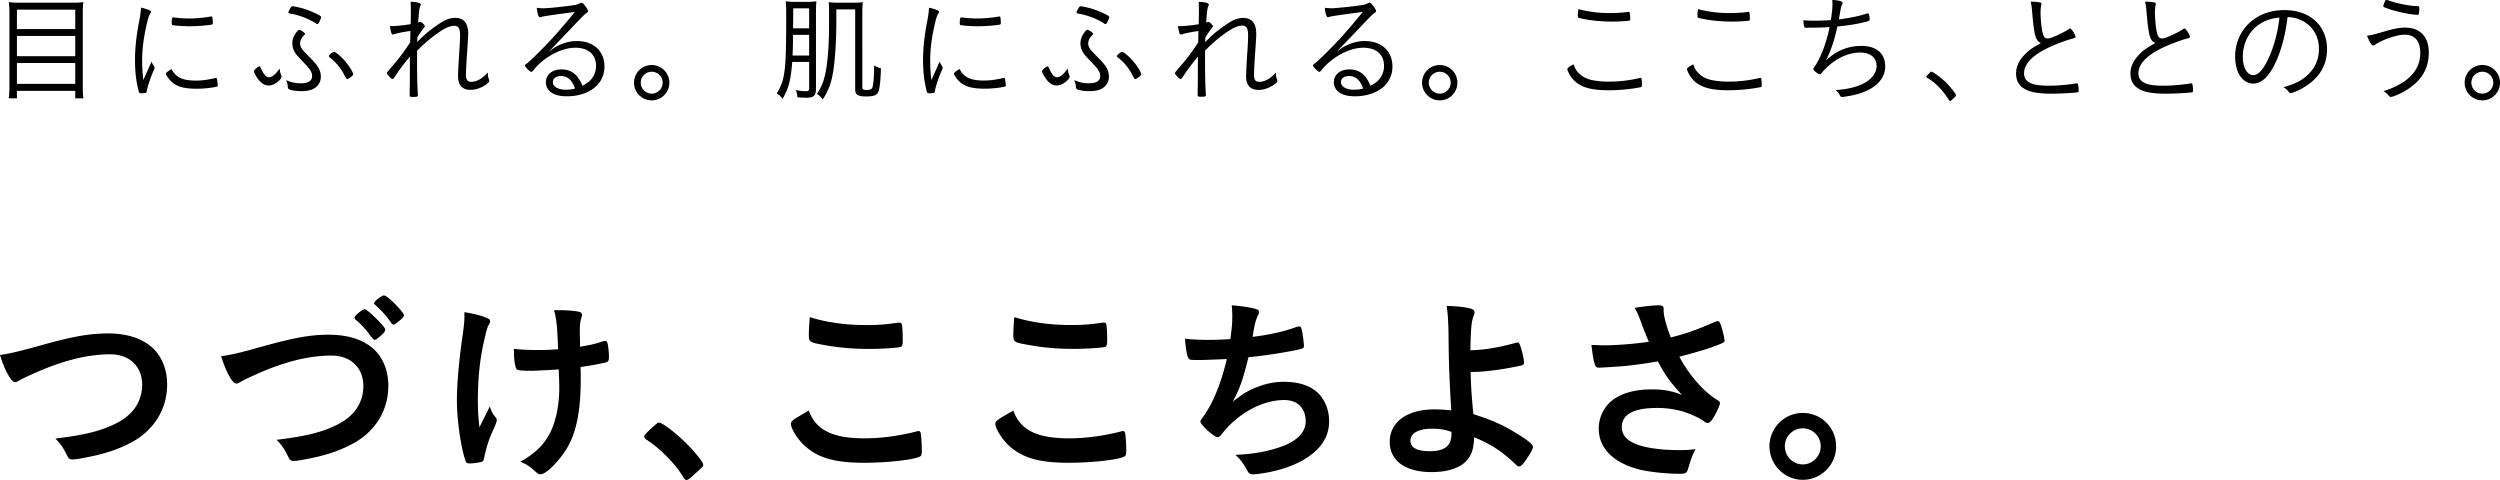 <svg xmlns="http://www.w3.org/2000/svg" viewBox="0 0 472.53 90.72"><path d="M20.39 63.03c-3.5 0-6.71.56-12.89 2.31-4.07 1.12-5.79 1.53-7.5 1.75.86 2.87 2.12 5.14 2.83 5.14.22 0 .41-.07 1.08-.45.37-.22.89-.48 1.9-.93 5.66-2.61 10.58-3.88 15.02-3.88 3.65 0 6.04 2.27 6.04 5.78 0 3.13-1.75 5.7-4.92 7.27-2.91 1.45-5.93 2.2-11.48 2.87 1.12 1.16 1.45 1.68 2.31 3.39.22.41.45.56.89.56.56 0 1.3-.11 2.76-.41 3.32-.63 5.74-1.45 8.12-2.65 4.47-2.31 7.04-6.34 7.04-11.11 0-2.72-.89-5.03-2.53-6.71-1.98-1.94-4.92-2.94-8.68-2.94Zm49.44.19q.75 1.01.97 1.01c.19 0 .37-.11.75-.41.89-.75 1.27-1.19 1.27-1.49 0-.26-.34-.71-1.38-1.79-1.19-1.23-2.24-2.09-2.5-2.09-.45 0-1.94 1.23-1.94 1.57 0 .11.07.26.19.37 1.19 1.04 1.94 1.86 2.65 2.83Zm2.72-7.38c-.41 0-1.83 1.12-1.83 1.45 0 .15.04.22.19.34 1.12.97 2.16 2.12 2.98 3.32.19.3.37.41.48.41.19 0 .86-.48 1.45-1.01.45-.41.52-.52.52-.78s-.52-.93-1.75-2.2c-.97-.97-1.71-1.53-2.05-1.53Zm-10.36 7.42c-3.5 0-6.63.56-12.89 2.31-4.06 1.16-5.78 1.53-7.49 1.75.86 2.91 2.12 5.18 2.83 5.18.22 0 .41-.07 1.08-.45.37-.22.89-.48 1.9-.93 5.66-2.65 10.58-3.91 15.02-3.91 3.65 0 6.04 2.27 6.04 5.78 0 3.13-1.75 5.7-4.92 7.27-2.91 1.45-5.93 2.2-11.48 2.87 1.12 1.19 1.45 1.68 2.31 3.43.22.41.45.56.89.56.56 0 1.3-.11 2.76-.41 3.32-.63 5.74-1.45 8.12-2.68 4.47-2.27 7.04-6.34 7.04-11.11 0-2.72-.89-5.03-2.53-6.71-1.98-1.94-4.92-2.94-8.68-2.94ZM92.6 76.78l-1.98 3.99c-.22-1.98-.3-3.13-.3-5.22 0-3.91.37-7.49 1.08-10.7.56-2.46.67-2.91 1.01-3.5.15-.26.22-.45.22-.6 0-.26-.07-.41-.34-.52-.97-.48-2.16-.82-4.51-1.23v.93c0 .78-.11 1.9-.34 3.43-.67 4.66-1.08 9.09-1.08 12.3 0 3.73.75 8.94 1.64 11.48.11.34.3.45.82.45.75 0 2.01-.19 2.31-.34.19-.07.3-.26.41-.86.41-1.9.86-3.35 1.64-5.03q.71-1.57.71-1.86c0-.3-.04-.41-.34-.78-.45-.52-.75-1.16-.97-1.94Zm21.8-12.33c-.15 0-.3.04-.45.07-1.57.52-2.46.71-4.32 1.01v-.37c0-.45-.04-2.2-.04-2.76 0-.97.11-1.79.3-2.31.07-.26.11-.41.11-.56 0-.3-.19-.52-.56-.6-.82-.19-2.42-.3-3.73-.3h-1.01c.45 1.19.67 3.5.78 7.38-1.49.11-2.31.15-3.76.15-1.9 0-3.09-.07-4.58-.22v.56c0 1.38.22 2.91.48 3.24.19.26.78.34 2.87.34.75 0 3.76-.15 5.11-.26.04.75.04 1.3.07 1.68.04.89.04 1.53.04 1.79 0 3.43-.67 6.56-1.9 8.83-1.16 2.12-2.83 3.69-5.44 5.14 1.45.67 1.68.86 2.91 1.94.41.37.56.45.89.45 1.19 0 4.1-3.09 5.44-5.74 1.49-2.94 2.16-6.86 2.16-12.34 0-.6 0-1.16-.04-2.2 2.2-.3 4.47-.75 4.96-.93.3-.11.41-.37.41-.97 0-.82-.15-2.27-.3-2.68-.07-.22-.19-.34-.41-.34Zm14.56 18.63c-1.64-1.57-3.88-3.21-4.36-3.21-.26 0-.45.15-1.12.75-1.64 1.53-1.71 1.64-1.71 1.9 0 .22.15.37.45.6 2.65 1.71 5.63 4.77 6.93 7.08.19.37.41.52.63.52.26 0 .56-.22 1.98-1.53 1.08-.97 1.16-1.04 1.16-1.38 0-.52-2.09-3.02-3.95-4.73Zm44.68-1.6c-.11 0-.22 0-.41.07-3.35.86-6.75 1.3-9.8 1.3-6.11 0-9.21-1.57-10.55-5.25-3.06 1.75-3.39 1.98-3.39 2.53 0 .82 1.23 2.83 2.46 3.99 2.57 2.42 5.78 3.35 11.4 3.35 4.32 0 9.35-.56 10.47-1.16.34-.15.41-.37.41-1.12 0-1.23-.07-2.42-.19-3.24-.07-.34-.19-.48-.41-.48Zm-20.57-21.54c-.11 1.04-.19 2.46-.19 3.32 0 1.3.11 1.42 2.24 1.83 3.09.6 5.85.86 9.17.86 2.5 0 5.74-.22 6.04-.41.22-.15.3-.45.3-1.3 0-1.34-.07-2.46-.15-2.91-.07-.22-.19-.34-.48-.34h-.26c-2.53.37-3.8.45-5.96.45-3.91 0-7.45-.48-10.7-1.49Zm40.69 5.14c3.09.6 5.85.86 9.17.86 2.5 0 5.74-.22 6.04-.41.22-.15.3-.45.3-1.3 0-1.34-.07-2.46-.15-2.91-.07-.22-.19-.34-.48-.34h-.26c-2.53.37-3.8.45-5.96.45-3.91 0-7.45-.48-10.7-1.49-.11 1.04-.19 2.46-.19 3.32 0 1.3.11 1.42 2.24 1.83Zm18.52 16.4c-.11 0-.22 0-.41.07-3.35.86-6.75 1.3-9.8 1.3-6.11 0-9.21-1.57-10.55-5.25-3.06 1.75-3.39 1.98-3.39 2.53 0 .82 1.23 2.83 2.46 3.99 2.57 2.42 5.78 3.35 11.4 3.35 4.32 0 9.35-.56 10.47-1.16.34-.15.41-.37.41-1.12 0-1.23-.07-2.42-.19-3.24-.07-.34-.19-.48-.41-.48Zm30.55-9.32c-1.68 0-3.24.26-4.84.86-1.79.63-2.91 1.27-4.99 2.91 1.34-2.5 1.86-3.95 2.98-8.42 2.57-.22 6.26-.78 9.21-1.38 1.12-.26 1.27-.34 1.27-.78 0-.41-.19-1.9-.34-2.72-.15-.75-.26-.93-.52-.93-.15 0-.3.04-.6.11-2.12.82-5.18 1.49-8.24 1.86.07-.48.11-.63.22-1.34.22-1.19.37-1.79.71-2.53.22-.45.26-.6.26-.82 0-.3-.11-.41-.41-.52-.82-.3-2.91-.63-4.73-.75.07.86.11 1.34.11 1.98 0 1.38-.07 2.16-.37 4.4-1.53.11-2.98.15-4.06.15-1.79 0-3.13-.07-4.51-.22.11 1.64.37 3.21.6 3.58.22.45.3.45 2.31.45.41 0 4.36-.15 4.99-.19-1.08 4.62-2.61 8.39-4.58 11.07-.37.48-.41.56-.41.75 0 .6 2.57 2.94 3.24 2.94.22 0 .45-.15.67-.41 3.02-3.99 7.71-6.6 11.93-6.6 2.53 0 4.06 1.53 4.06 4.06 0 1.98-1.64 3.69-4.47 4.7-2.68.97-5.33 1.45-8.8 1.6.97.93 1.57 1.71 2.27 3.06.26.45.52.63 1.08.63.22 0 .82-.07 1.42-.15 3.39-.45 6.78-1.64 8.83-3.06 2.8-1.86 4.1-4.1 4.1-6.86 0-2.01-.75-3.95-2.05-5.25-1.42-1.42-3.62-2.16-6.34-2.16Zm42.48 8.95c-2.2-1.19-3.69-1.83-6.82-2.83-.37-3.73-.45-5.18-.52-7.98h.52c2.2 0 6.22-.56 9.09-1.23.34-.11.48-.22.48-.52 0-.63-.41-2.46-.78-3.35-.15-.37-.22-.45-.45-.45-.11 0-.19 0-.3.04-2.83.78-5.37 1.23-7.16 1.34q-1.16.07-1.45.07c.07-4.14.22-5.55.63-6.52.11-.3.15-.41.15-.6 0-.41-.22-.6-.82-.78-1.01-.26-2.72-.45-4.43-.48.22 1.75.3 3.06.34 5.22.04 5.48.15 8.42.52 14.53-.93-.11-2.01-.19-3.24-.19-5.11 0-8.39 2.39-8.39 6.15 0 3.54 2.98 5.7 7.86 5.7 2.94 0 5.22-.71 6.52-2.01 1.08-1.12 1.49-2.31 1.57-4.58 3.13 1.27 5.25 2.65 7.9 5.18.26.26.41.34.6.34.3 0 .71-.37 1.27-1.19.86-1.23 1.34-2.09 1.34-2.53 0-.52-1.49-1.64-4.43-3.32Zm-10.96.82c0 2.35-1.27 3.35-4.14 3.35-2.35 0-3.62-.67-3.62-1.98 0-1.42 1.53-2.27 4.06-2.27 1.42 0 2.46.15 3.69.6v.3Zm51.54-18.15c-.56-2.42-.82-3.09-1.19-3.09-.11 0-.22.04-.45.11-3.91 1.68-5.59 2.27-8.46 2.98-.89-2.35-1.34-4.1-1.34-5.03v-.41c0-.45-.26-.63-.97-.63-.86 0-2.76.19-4.51.48.48.82.75 1.42 1.34 3.06.37 1.01 1.01 2.61 1.34 3.35-2.42.37-6.11.67-8.35.67-.67 0-1.27-.04-2.5-.07.19 1.64.37 2.83.6 3.54.19.63.34.75.86.75.56 0 3.43-.19 4.73-.3 2.2-.22 4.1-.48 6.37-.89 1.3 2.53 2.39 4.02 4.55 6.34-1.98-.78-3.47-1.04-5.78-1.04-3.54 0-6.3.93-8.01 2.61a6.966 6.966 0 0 0-1.94 4.81c0 3.73 2.83 6.52 7.79 7.75 1.9.45 5.03.78 7.53.78 1.01 0 1.3-.15 1.49-.71.71-2.31.89-2.8 1.49-3.95-1.12.15-1.86.19-2.98.19-3.76 0-6.97-.48-8.72-1.34-1.53-.75-2.24-1.68-2.24-3.02 0-2.39 2.24-3.61 6.63-3.61 1.71 0 3.17.19 4.77.63 1.34.37 3.21 1.23 3.99 1.79.48.37.56.41.82.41.34 0 .56-.19.89-.67.63-.89 1.45-2.65 1.45-3.09 0-.19-.11-.34-.3-.45-2.68-1.57-5.44-4.7-7.38-8.31 3.99-1.04 6.15-1.71 8.05-2.53.37-.15.52-.3.52-.56 0-.04 0-.07-.04-.15-.04-.15-.04-.19-.07-.37Zm14.86 14.27c-3.47 0-6.3 2.83-6.3 6.3s2.83 6.34 6.3 6.34 6.3-2.83 6.3-6.34-2.8-6.3-6.3-6.3Zm0 9.73c-1.86 0-3.39-1.53-3.39-3.43s1.53-3.39 3.39-3.39 3.39 1.53 3.39 3.39-1.53 3.43-3.39 3.43ZM1.64 18.59H3.2v-1.42h11.02v1.42h1.56c-.11-.65-.13-1.29-.13-2.27V2.36c0-.78.02-1.36.11-1.96-.62.09-1.22.11-2.23.11H3.96C2.98.51 2.33.49 1.67.4c.07.65.11 1.25.11 2.11v13.87c0 .94-.04 1.58-.13 2.2ZM3.2 1.83h11.02V5.5H3.2V1.83Zm0 4.96h11.02v3.83H3.2V6.79Zm0 5.12h11.02v3.94H3.2v-3.94Zm29.43-7.17c.45.11 1.91.22 3.16.22 1.34 0 3.16-.13 4.14-.29.24-.04.29-.11.29-.31 0-.33-.04-.94-.09-1.09-.02-.11-.07-.16-.18-.16q-.07 0-.16.02c-1.22.22-2.69.36-4.1.36-.82 0-1.91-.07-2.56-.16-.18-.02-.31-.04-.38-.04-.2 0-.29.24-.29.82v.36c.02.18.04.24.16.27Zm8.19 10s-.09 0-.13.02c-1.69.36-2.49.47-3.67.47-2.52 0-3.81-.62-4.59-2.18-.6.33-1.07.71-1.07.87 0 .29.67 1.2 1.2 1.65 1.02.87 2.34 1.2 4.68 1.2 1.02 0 2.52-.13 3.45-.33.42-.07.47-.11.47-.27 0-.22-.11-1.11-.16-1.27-.02-.11-.07-.16-.18-.16Zm-14.13 2.89c.45 0 .85-.04.91-.09.07-.07.11-.18.16-.45.16-.78.73-2.52 1.14-3.45.29-.62.31-.71.31-.85 0-.09-.02-.18-.09-.27-.27-.4-.38-.6-.47-.89q-.13.29-.65 1.47l-.91 2.03c-.16-1.42-.22-2.58-.22-3.74 0-2.23.31-4.52.98-7.32.2-.78.31-1.11.53-1.47.11-.2.16-.31.16-.38 0-.22-.73-.53-1.89-.78-.07.96-.13 1.49-.33 2.49-.53 2.67-.8 5.12-.8 7.41s.22 4.1.71 5.97c.07.24.18.31.47.31Zm24.1-1.47c.51 0 1.14-.24 1.65-.67.49-.38.78-.76.78-.98a.84.84 0 0 0-.07-.29c-.18-.47-.22-.6-.31-1.27-.73 1.09-1.4 1.65-2 1.65-.56 0-1.02-.56-1.6-1.87-.04-.13-.09-.18-.18-.18-.27 0-1.07.69-1.07.91 0 .29.6 1.31 1.07 1.83.56.6 1.09.87 1.74.87Zm4.03-13.6c1.69.27 3.63 1.02 4.96 1.91.11.07.18.09.22.09.11 0 .24-.18.38-.47.29-.67.31-.71.31-.85 0-.07-.04-.16-.13-.22-.42-.33-2.12-1.07-3.3-1.42-.71-.2-1.71-.42-1.98-.42-.13 0-.2.04-.36.31-.29.47-.4.71-.4.85s.07.18.29.22Zm-.09 14.36c.45.18 1.38.31 2.25.31.78 0 1.54-.13 2.03-.33 1.02-.45 1.63-1.31 1.63-2.34 0-1.27-.45-2.07-1.98-3.61q-1.16-1.16-1.47-1.54c-.31-.42-.47-.8-.47-1.22 0-.49.27-1.05.78-1.54.11-.11.16-.18.16-.24 0-.2-.82-.78-1.11-.78-.11 0-.2.07-.47.4-.56.73-.82 1.4-.82 2.14s.22 1.42.71 2.07c.31.38.4.49 1.31 1.45 1.36 1.38 1.71 1.94 1.71 2.67 0 .93-.71 1.38-2.14 1.38-1.02 0-1.74-.16-2.76-.6.2.49.27.76.31 1.27.02.31.11.42.33.51Zm7.64-6.03c.56.45.8.67 1.09.98.56.6 1.18 1.45 1.45 1.98q.56 1.11.69 1.11c.09 0 .33-.13.6-.31.38-.27.56-.47.56-.62 0-.42-1.14-2.14-2-2.98-.69-.71-1.38-1.25-1.63-1.25s-.98.6-.98.82c0 .07.04.13.22.27Zm24.59-4.17c0 .56-.04 1.63-.18 3.58-.13 2.11-.2 3.47-.2 4.1 0 1.71.8 2.58 2.36 2.58.91 0 1.85-.29 2.74-.87.53-.33.8-.62.8-.85 0-.09-.02-.16-.07-.29-.18-.47-.2-.67-.2-1.29-.94 1.11-2.09 1.78-3.12 1.78-.76 0-1.02-.38-1.02-1.42 0-.42.07-1.8.16-3.21.18-2.63.27-4.1.27-4.36 0-2.07-.8-3.09-2.47-3.09-.69 0-1.47.2-2.11.56-.76.42-1.85 1.18-2.74 1.87-.73.58-1.4 1.18-2.32 2.14 0-.16.02-.78.02-.87.4-.67.98-1.51 1.29-1.89.11-.13.13-.18.13-.24 0-.22-.6-.8-.82-.82-.07 0-.13 0-.2.04q-.13.07-.24.11c.11-1.94.22-2.74.38-3.07.09-.2.11-.27.11-.36 0-.29-.78-.49-1.91-.51q.04 1.34.04 2.05 0 .33-.04 2.18c-1.07.18-2.74.36-3.43.36-.11 0-.31 0-.47-.02.04.45.11.78.2 1.14.11.38.18.47.31.47.07 0 .16-.02.22-.04.58-.2 1.89-.47 3.12-.62-.02 1.34-.04 2.05-.04 2.14-.96 1.49-2.11 3.05-3.21 4.3q-1.2 1.38-1.2 1.51c0 .13.11.29.47.67.33.36.45.45.6.45.11 0 .2-.07.36-.31.8-1.25 1.98-2.83 2.94-3.92-.02.42-.02.8-.02 1.36 0 3.36 0 3.61-.02 4.32-.02.62-.02 1.29-.02 1.38 0 .53.02.56.6.56.82 0 .96-.04.96-.31v-.09c-.09-1-.16-3.47-.16-5.3V9.59s.24-.22.62-.6c.6-.6 1.47-1.36 2.18-1.91 2.03-1.58 3.23-2.2 4.25-2.2.78 0 1.09.53 1.09 1.89Zm13.47 6.86c.11 0 .2-.07.38-.29 1.96-2.49 5.28-4.27 7.93-4.27 2.45 0 3.92 1.29 3.92 3.43 0 .71-.2 1.45-.53 2-.47.78-.98 1.2-2.05 1.76-.8-2.07-2.09-3.09-3.92-3.09s-2.98 1-2.98 2.43c0 .62.24 1.2.67 1.63.69.69 1.8 1.02 3.32 1.02 2.29 0 4.3-.71 5.61-2 .96-.96 1.47-2.2 1.47-3.65 0-2.87-2.05-4.79-5.19-4.79-.91 0-1.83.16-2.74.51-.98.36-1.56.69-2.65 1.58.76-.82.91-.96 1.67-1.76 1.42-1.47 2.43-2.54 2.81-2.94q2.25-2.38 2.58-2.6c.38-.27.42-.29.42-.45 0-.13-.09-.33-.27-.6-.51-.73-.76-.98-.96-.98-.09 0-.16.02-.33.11-.49.24-.67.29-1.85.45-2.07.27-4.36.49-5.01.49-.31 0-.85-.04-1.27-.09.09 1.02.33 1.78.58 1.78.04 0 .09 0 .22-.04.47-.16 1.91-.36 6.39-.96-3.36 4.1-4.81 5.68-7.66 8.46-1.05 1-1.11 1.07-1.56 1.38-.13.09-.2.18-.2.27 0 .27.93 1.22 1.2 1.22Zm6.54 3.38c-1.47 0-2.47-.58-2.47-1.45 0-.69.6-1.14 1.54-1.14 1.22 0 2.09.76 2.65 2.36-.65.18-1.07.22-1.71.22Zm19.55-1.33c0-1.85-1.49-3.34-3.34-3.34s-3.34 1.49-3.34 3.34 1.49 3.34 3.34 3.34 3.34-1.49 3.34-3.34Zm-5.41 0c0-1.14.93-2.07 2.07-2.07s2.07.93 2.07 2.07-.93 2.07-2.07 2.07-2.07-.93-2.07-2.07Zm31.83-3.92v4.88c0 .53-.11.65-.67.65-.51 0-1.11-.07-1.85-.22.2.51.27.82.29 1.36.69.07 1.22.09 1.69.09 1.4 0 1.83-.4 1.83-1.71V2.67c0-1.16.02-1.96.09-2.43-.6.09-.98.11-1.8.11h-2.12c-.87 0-1.29-.02-1.89-.11.07.67.09 1.51.09 2.85 0 5.54-.07 7.88-.24 9.66-.24 2.25-.58 3.34-1.54 4.88.49.33.73.58 1.09 1.05 1.14-1.89 1.58-3.65 1.83-6.97h3.21Zm-3.03-7.21.02-2.92h3.01v3.78h-3.03v-.87Zm-.02 2.09h3.05v3.9h-3.14c.07-1.67.09-2.27.09-3.9Zm5.63 12.18c1.11-1.71 1.65-3.18 2-5.5.33-2.16.56-5.74.56-9.4V1.78h3.56v15.16c0 .93.53 1.29 1.98 1.29 1.36 0 1.94-.16 2.27-.65.33-.49.53-1.83.62-4.65-.51-.16-.8-.29-1.29-.56 0 1.89-.13 3.56-.31 4.12-.11.36-.42.51-1.05.51-.69 0-.87-.09-.87-.45V2.54c0-.96.02-1.45.09-2.14-.56.09-1 .11-1.89.11h-2.69c-.87 0-1.34-.02-1.87-.11.04.45.07.87.07 1.29v3.25c0 3.72-.29 7.28-.76 9.24-.36 1.51-.78 2.47-1.54 3.54.42.29.82.67 1.11 1.05Zm34.59-2.61c0-.22-.11-1.11-.16-1.27-.02-.11-.07-.16-.18-.16-.04 0-.09 0-.13.02-1.69.36-2.49.47-3.67.47-2.52 0-3.81-.62-4.59-2.18-.6.33-1.07.71-1.07.87 0 .29.67 1.2 1.2 1.65 1.02.87 2.34 1.2 4.68 1.2 1.02 0 2.52-.13 3.45-.33.42-.07.47-.11.47-.27Zm-12.51-4.52q-.13.29-.65 1.47l-.91 2.03c-.16-1.42-.22-2.58-.22-3.74 0-2.23.31-4.52.98-7.32.2-.78.31-1.11.53-1.47.11-.2.16-.31.16-.38 0-.22-.73-.53-1.89-.78-.07.96-.13 1.49-.33 2.49-.53 2.67-.8 5.12-.8 7.41s.22 4.1.71 5.97c.07.24.18.31.47.31.45 0 .85-.04.91-.09.07-.07.11-.18.16-.45.16-.78.73-2.52 1.14-3.45.29-.62.31-.71.31-.85 0-.09-.02-.18-.09-.27-.27-.4-.38-.6-.47-.89Zm3.98-6.9c.45.11 1.91.22 3.16.22 1.34 0 3.16-.13 4.14-.29.24-.04.29-.11.29-.31 0-.33-.04-.94-.09-1.09-.02-.11-.07-.16-.18-.16q-.07 0-.16.02c-1.22.22-2.69.36-4.1.36-.82 0-1.91-.07-2.56-.16-.18-.02-.31-.04-.38-.04-.2 0-.29.24-.29.82v.36c.02.18.04.24.16.27Zm18.17 11.42c.51 0 1.14-.24 1.65-.67.49-.38.78-.76.78-.98a.84.84 0 0 0-.07-.29c-.18-.47-.22-.6-.31-1.27-.73 1.09-1.4 1.65-2 1.65-.56 0-1.02-.56-1.6-1.87-.04-.13-.09-.18-.18-.18-.27 0-1.07.69-1.07.91 0 .29.6 1.31 1.07 1.83.56.6 1.09.87 1.74.87Zm3.94.76c.45.18 1.38.31 2.25.31.78 0 1.54-.13 2.03-.33 1.02-.45 1.63-1.31 1.63-2.34 0-1.27-.45-2.07-1.98-3.61q-1.16-1.16-1.47-1.54c-.31-.42-.47-.8-.47-1.22 0-.49.27-1.05.78-1.54.11-.11.16-.18.16-.24 0-.2-.82-.78-1.11-.78-.11 0-.2.07-.47.4-.56.73-.82 1.4-.82 2.14s.22 1.42.71 2.07c.31.38.4.49 1.31 1.45 1.36 1.38 1.71 1.94 1.71 2.67 0 .93-.71 1.38-2.14 1.38-1.02 0-1.74-.16-2.76-.6.2.49.27.76.31 1.27.02.31.11.42.33.51Zm.09-14.36c1.69.27 3.63 1.02 4.96 1.91.11.07.18.09.22.09.11 0 .24-.18.38-.47.29-.67.31-.71.31-.85 0-.07-.04-.16-.13-.22-.42-.33-2.12-1.07-3.29-1.42-.71-.2-1.71-.42-1.98-.42-.13 0-.2.04-.36.31-.29.47-.4.71-.4.85s.07.18.29.22Zm8.3 7.24c-.24 0-.98.6-.98.82 0 .07.04.13.22.27.56.45.8.67 1.09.98.56.6 1.18 1.45 1.45 1.98q.56 1.11.69 1.11c.09 0 .33-.13.6-.31.38-.27.56-.47.56-.62 0-.42-1.14-2.14-2-2.98-.69-.71-1.38-1.25-1.63-1.25Zm14.33 2.22c0 3.36 0 3.61-.02 4.32-.02.62-.02 1.29-.02 1.38 0 .53.02.56.6.56.82 0 .96-.04.96-.31v-.09c-.09-1-.16-3.47-.16-5.3V9.55s.24-.22.62-.6c.6-.6 1.47-1.36 2.18-1.91 2.03-1.58 3.23-2.2 4.25-2.2.78 0 1.09.53 1.09 1.89 0 .56-.04 1.63-.18 3.58-.13 2.11-.2 3.47-.2 4.1 0 1.71.8 2.58 2.36 2.58.91 0 1.85-.29 2.74-.87.53-.33.8-.62.8-.85 0-.09-.02-.16-.07-.29-.18-.47-.2-.67-.2-1.29-.93 1.11-2.09 1.78-3.12 1.78-.76 0-1.02-.38-1.02-1.42 0-.42.07-1.8.16-3.21.18-2.63.27-4.1.27-4.36 0-2.07-.8-3.09-2.47-3.09-.69 0-1.47.2-2.11.56-.76.42-1.85 1.18-2.74 1.87-.73.58-1.4 1.18-2.32 2.14 0-.16.02-.78.02-.87.4-.67.98-1.51 1.29-1.89.11-.13.13-.18.13-.24 0-.22-.6-.8-.82-.82-.07 0-.13 0-.2.04q-.13.07-.24.11c.11-1.94.22-2.74.38-3.07.09-.2.11-.27.11-.36 0-.29-.78-.49-1.91-.51q.04 1.34.04 2.05 0 .33-.04 2.18c-1.07.18-2.74.36-3.43.36-.11 0-.31 0-.47-.02.04.45.11.78.2 1.14.11.38.18.47.31.47.07 0 .16-.02.22-.04.58-.2 1.89-.47 3.12-.62-.02 1.34-.04 2.05-.04 2.14-.96 1.49-2.11 3.05-3.21 4.3q-1.2 1.38-1.2 1.51c0 .13.11.29.47.67.33.36.45.45.6.45.11 0 .2-.07.36-.31.8-1.25 1.98-2.83 2.94-3.92-.02.42-.02.8-.02 1.36ZM258 7.75c-.91 0-1.83.16-2.74.51-.98.36-1.56.69-2.65 1.58.76-.82.91-.96 1.67-1.76 1.42-1.47 2.43-2.54 2.81-2.94q2.25-2.38 2.58-2.6c.38-.27.42-.29.42-.45 0-.13-.09-.33-.27-.6-.51-.73-.76-.98-.96-.98-.09 0-.16.02-.33.11-.49.24-.67.29-1.85.45-2.07.27-4.36.49-5.01.49-.31 0-.85-.04-1.27-.09.09 1.02.33 1.78.58 1.78.04 0 .09 0 .22-.04.47-.16 1.91-.36 6.39-.96-3.36 4.1-4.81 5.68-7.66 8.46-1.05 1-1.11 1.07-1.56 1.38-.13.09-.2.18-.2.27 0 .27.94 1.22 1.2 1.22.11 0 .2-.07.38-.29 1.96-2.49 5.28-4.27 7.93-4.27 2.45 0 3.92 1.29 3.92 3.43 0 .71-.2 1.45-.53 2-.47.78-.98 1.2-2.05 1.76-.8-2.07-2.09-3.09-3.92-3.09s-2.98 1-2.98 2.43c0 .62.24 1.2.67 1.63.69.69 1.8 1.02 3.32 1.02 2.29 0 4.3-.71 5.61-2 .96-.96 1.47-2.2 1.47-3.65 0-2.87-2.05-4.79-5.19-4.79Zm-2.07 9.21c-1.47 0-2.47-.58-2.47-1.45 0-.69.6-1.14 1.54-1.14 1.22 0 2.09.76 2.65 2.36-.65.18-1.07.22-1.71.22Zm16.2 2.01c1.85 0 3.34-1.49 3.34-3.34s-1.49-3.34-3.34-3.34-3.34 1.49-3.34 3.34 1.49 3.34 3.34 3.34Zm0-5.41c1.14 0 2.07.93 2.07 2.07s-.94 2.07-2.07 2.07-2.07-.93-2.07-2.07.94-2.07 2.07-2.07ZM298.89 3.5c1.76.38 3.83.58 5.74.58 1.27 0 2.98-.09 3.32-.18.16-.04.18-.13.18-.53 0-.31-.04-.82-.09-.96-.02-.11-.07-.16-.2-.16-.11 0-.22.02-.82.09-.58.07-1.89.13-2.78.13-2.09 0-3.81-.22-5.9-.73-.09.45-.11.73-.11 1.2 0 .4.02.42.67.56Zm11.22 12.97c.18-.04.24-.13.24-.33 0-.4-.02-1.02-.07-1.22-.02-.13-.09-.2-.2-.2-.04 0-.07 0-.11.02-2.05.47-3.9.69-5.88.69-.96 0-2.03-.09-2.78-.22-1.29-.22-2.09-.6-2.87-1.36-.49-.47-.71-.85-1.02-1.69-.76.38-1.18.71-1.18.89 0 .16.2.65.45 1.09.38.65.89 1.22 1.56 1.67 1.31.89 3.03 1.25 5.9 1.25 1.89 0 4.21-.22 5.97-.58Zm11.4-12.97c1.76.38 3.83.58 5.74.58 1.27 0 2.98-.09 3.32-.18.16-.04.18-.13.18-.53 0-.31-.04-.82-.09-.96-.02-.11-.07-.16-.2-.16-.11 0-.22.02-.82.09-.58.07-1.89.13-2.78.13-2.09 0-3.81-.22-5.9-.73-.09.45-.11.73-.11 1.2 0 .4.02.42.67.56Zm11.19 11.22s-.07 0-.11.02c-2.05.47-3.9.69-5.88.69-.96 0-2.03-.09-2.78-.22-1.29-.22-2.09-.6-2.87-1.36-.49-.47-.71-.85-1.02-1.69-.76.38-1.18.71-1.18.89 0 .16.2.65.45 1.09.38.65.89 1.22 1.56 1.67 1.31.89 3.03 1.25 5.9 1.25 1.89 0 4.21-.22 5.97-.58.18-.04.24-.13.24-.33 0-.4-.02-1.02-.07-1.22-.02-.13-.09-.2-.2-.2Zm19.06-6.04c-1.14 0-2.25.2-3.29.6-1.2.45-1.91.91-3.34 2.14 1-2.03 1.56-3.7 2.16-6.41 2.2-.22 3.47-.42 5.32-.87q.78-.18.78-.42c0-.56-.13-1.2-.27-1.2-.09 0-.18.02-.56.13-1.18.4-3.25.8-4.99 1.02.04-.22.07-.38.13-.76.27-1.54.31-1.76.49-2.07.07-.13.09-.2.09-.29 0-.29-.65-.49-1.96-.56.04.36.04.51.04.8 0 .65-.11 1.76-.27 2.83-.02.09-.02.11-.02.18-1.45.09-2.32.11-3.23.11-.71 0-1.29-.02-1.98-.09.02.51.07.89.13 1.16.04.2.16.27.4.27h.11c.13 0 .24 0 .38-.02 1.87 0 3.03-.04 3.94-.11-.6 3.01-1.76 6.03-2.94 7.64-.11.16-.13.2-.13.29 0 .27.89.98 1.22.98.13 0 .22-.07.31-.18.42-.58 1.29-1.42 2.11-2.03 1.56-1.2 3.5-1.89 5.19-1.89 1.94 0 3.12.96 3.12 2.52 0 1.74-1.47 3.16-4.07 3.96-1.05.31-1.91.47-3.67.62.4.33.6.58.8 1 .11.22.24.31.47.31.11 0 .22-.02 1-.16 1.16-.18 2-.4 2.83-.71 2.74-1 4.27-2.78 4.27-4.9 0-2.49-1.65-3.9-4.59-3.9Zm13.31 4.86c-.11 0-.16.02-.4.29-.53.53-.56.58-.56.67s.04.16.16.22c1.58.91 2.89 2.27 4.1 4.19.09.13.16.18.22.18.11 0 .2-.07.62-.47.45-.42.51-.51.51-.62 0-.24-1.22-1.76-2.07-2.58-.85-.8-2.32-1.87-2.58-1.87Zm27.43 2.22s-.09 0-.18.02c-1.83.29-3.52.42-5.19.42-3.18 0-4.56-.71-4.56-2.36 0-1.96 2-3.81 5.92-5.41 1.27-.51 2.63-1 3.43-1.18.27-.07.38-.16.38-.29 0-.38-.78-1.58-1.02-1.58-.07 0-.09.02-.16.04-.42.31-.62.42-1.09.67-1.87.93-2.52 1.18-3.01 1.18-.56 0-.82-.38-1.02-1.42-.16-.82-.31-2.47-.31-3.32 0-.62.04-1.25.13-1.54.02-.13.04-.2.04-.27 0-.13-.11-.22-.33-.27-.49-.09-.96-.13-1.71-.13.16.65.2 1.02.29 2.05.36 4.34.65 5.37 1.65 5.77-1.69.93-2.43 1.47-3.25 2.38-.98 1.07-1.45 2.18-1.45 3.38 0 1.69.87 2.78 2.6 3.34.91.31 2.32.47 4.03.47 1.51 0 4.01-.13 4.88-.24.27-.04.33-.13.33-.38 0-.38-.07-1.02-.13-1.16-.04-.11-.13-.18-.27-.18Zm21.62 0s-.09 0-.18.02c-1.83.29-3.52.42-5.19.42-3.18 0-4.56-.71-4.56-2.36 0-1.96 2-3.81 5.92-5.41 1.27-.51 2.63-1 3.43-1.18.27-.07.38-.16.38-.29 0-.38-.78-1.58-1.02-1.58-.07 0-.09.02-.16.04-.42.31-.62.42-1.09.67-1.87.93-2.52 1.18-3.01 1.18-.56 0-.82-.38-1.02-1.42-.16-.82-.31-2.47-.31-3.32 0-.62.04-1.25.13-1.54.02-.13.04-.2.04-.27 0-.13-.11-.22-.33-.27-.49-.09-.96-.13-1.71-.13.16.65.2 1.02.29 2.05.36 4.34.65 5.37 1.65 5.77-1.69.93-2.43 1.47-3.25 2.38-.98 1.07-1.45 2.18-1.45 3.38 0 1.69.87 2.78 2.6 3.34.91.31 2.32.47 4.03.47 1.51 0 4.01-.13 4.88-.24.27-.04.33-.13.33-.38 0-.38-.07-1.02-.13-1.16-.04-.11-.13-.18-.27-.18Zm17.65-13.85c-2.2 0-4.12.58-5.72 1.71-2.27 1.6-3.58 4.21-3.58 7.06 0 1.4.33 2.78.89 3.61.62.96 1.54 1.51 2.52 1.51 1.67 0 3.14-1.47 4.43-4.41 1-2.29 1.69-5.03 2.07-8.17 1.11.07 1.76.22 2.52.58 2.16.98 3.41 2.98 3.41 5.43s-1.14 4.41-3.21 5.79c-.96.62-1.78.96-3.5 1.47.42.24.71.49.98.85.16.2.24.27.38.27.38 0 1.83-.65 2.78-1.27 2.72-1.71 4.1-4.1 4.1-7.04 0-4.45-3.21-7.39-8.06-7.39Zm-2.96 9.04c-.96 2.14-1.96 3.25-2.89 3.25-1.18 0-2-1.42-2-3.43 0-2.92 1.49-5.43 3.9-6.63.94-.47 1.87-.71 3.03-.82-.31 2.72-1.02 5.39-2.03 7.64Zm22.42-9.35c1.58.58 4.54 1.2 5.7 1.2.11 0 .2-.04.24-.11.04-.11.11-.69.11-1.05 0-.42-.02-.47-.2-.47-1.4 0-3.74-.45-5.32-.98-.49-.18-.6-.2-.71-.2-.13 0-.18.07-.31.36-.13.33-.27.71-.27.82 0 .13.07.18.76.42Zm3.45 3.61c-1.02 0-2.2.22-3.76.67-2.14.62-2.74.78-3.52.87.47 1.22.87 1.85 1.16 1.85.09 0 .2-.04.33-.13 1.45-1 4.16-1.91 5.61-1.91 1.94 0 2.96 1.2 2.96 3.43 0 3.36-2.29 5.74-6.95 7.24.4.22.67.47.87.71.31.36.33.38.56.38.31 0 1.58-.53 2.43-1 3.21-1.85 4.7-4.19 4.7-7.44 0-2.92-1.65-4.65-4.39-4.65Zm14.51 7.08c-1.85 0-3.34 1.49-3.34 3.34s1.49 3.34 3.34 3.34 3.34-1.49 3.34-3.34-1.49-3.34-3.34-3.34Zm0 5.41c-1.14 0-2.07-.93-2.07-2.07s.93-2.07 2.07-2.07 2.07.93 2.07 2.07-.94 2.07-2.07 2.07Z"/></svg>